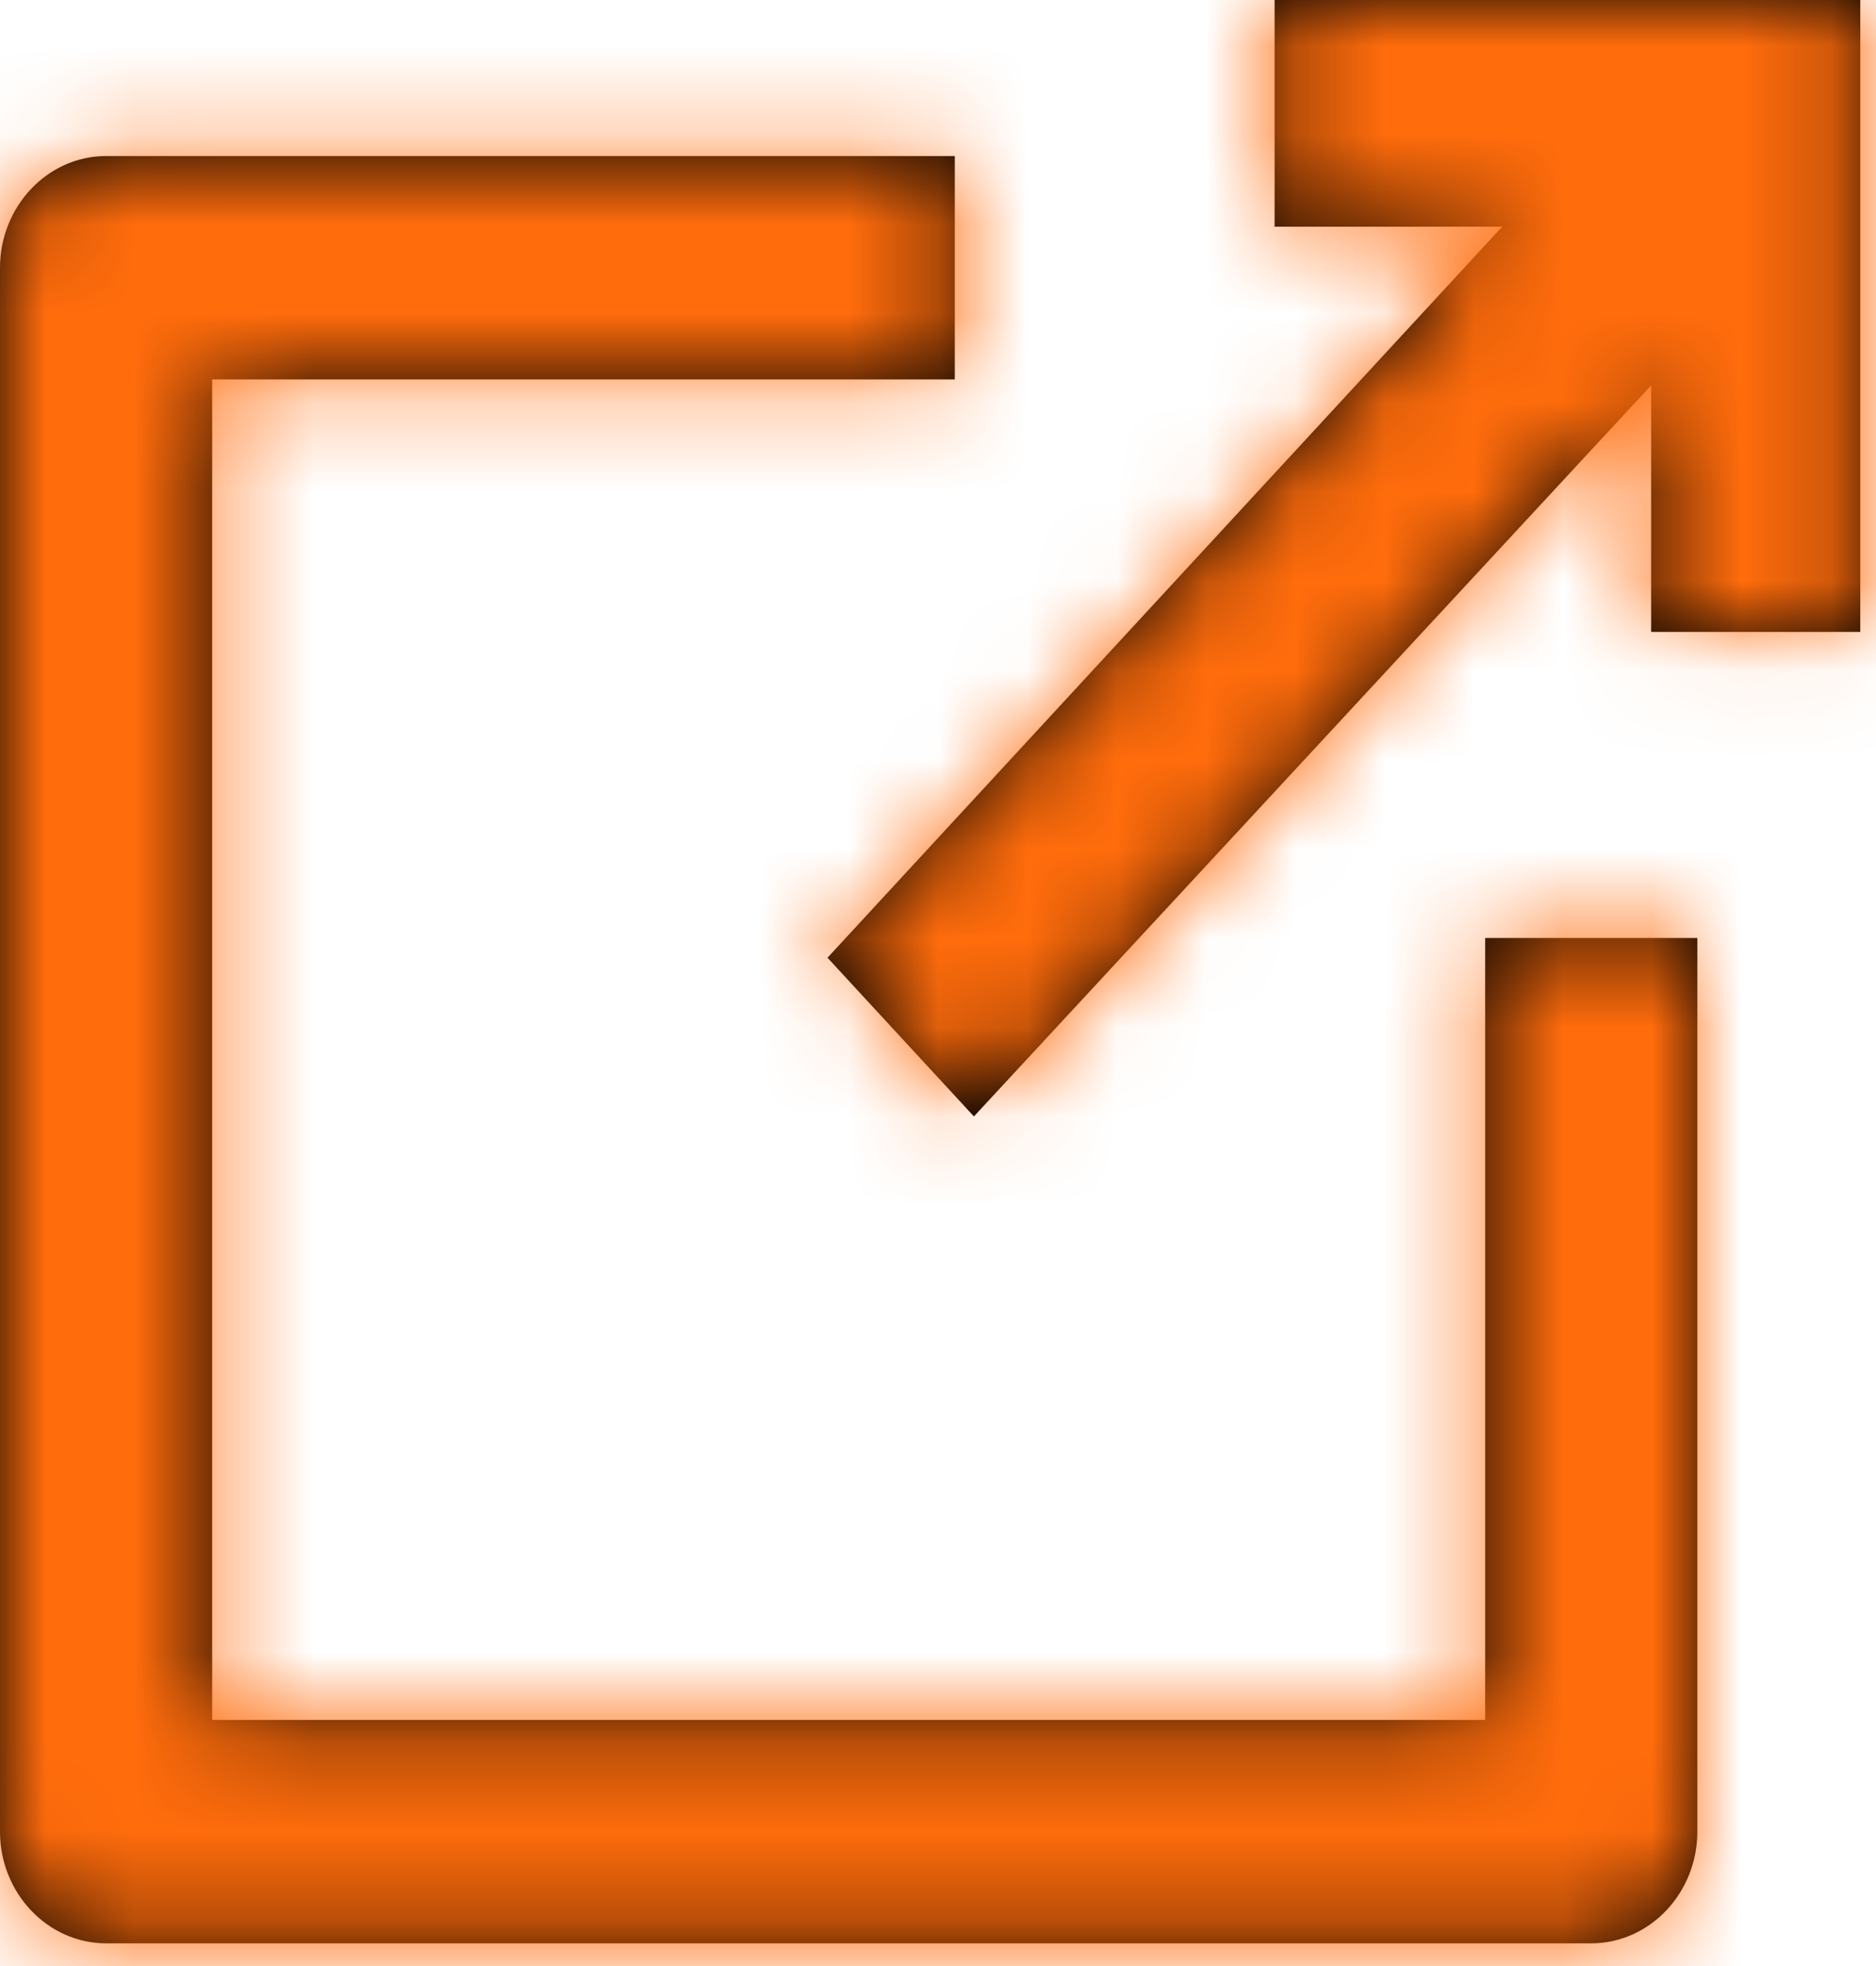 <svg xmlns="http://www.w3.org/2000/svg" xmlns:xlink="http://www.w3.org/1999/xlink" width="21px" height="22px" viewBox="0 0 21 22" version="1.1" id="svg-replaced-1" class="attachment-svg size-svg replaced-svg svg-replaced-1">
    <!-- Generator: Sketch 53.2 (72643) - https://sketchapp.com -->
    <title>external_link_icon</title>
    <desc>Created with Sketch.</desc>
    <defs>
        <path d="M1.188,21.746 L17.812,21.746 C18.466,21.746 19,21.184 19,20.496 L19,10.496 L16.625,10.496 L16.625,19.246 L2.375,19.246 L2.375,4.246 L10.688,4.246 L10.688,1.746 L1.188,1.746 C0.534,1.746 0,2.309 0,2.996 L0,20.496 C0,21.184 0.534,21.746 1.188,21.746 M9.263,10.717 L10.902,12.493 L18.483,4.312 L18.483,7.071 L20.824,7.071 L20.824,2.15827356e-13 L14.268,2.15827356e-13 L14.268,2.537 L16.815,2.537 L9.263,10.717 Z" id="path-2"></path>
    </defs>
    <g id="design" stroke="none" stroke-width="1" fill="none" fill-rule="evenodd">
        <g id="01.01.01-Formation-des-Entraîneurs" transform="translate(-858, -597)">
            <g id="icon-/-external-link" transform="translate(850, 590)">
                <g id="color-/-black-4" transform="translate(8, 7)">
                    <mask id="mask-2" fill="white">
                        <use xlink:href="#path-2"></use>
                    </mask>
                    <use id="Mask" fill="#000000" xlink:href="#path-2"></use>
                    <g id="color-/-ORANGE" mask="url(#mask-2)" fill="#FF6C0C" fill-rule="nonzero">
                        <g transform="translate(-30, -31)" id="Rectangle">
                            <rect x="0" y="0" width="77" height="77"></rect>
                        </g>
                    </g>
                </g>
            </g>
        </g>
    </g>
</svg>